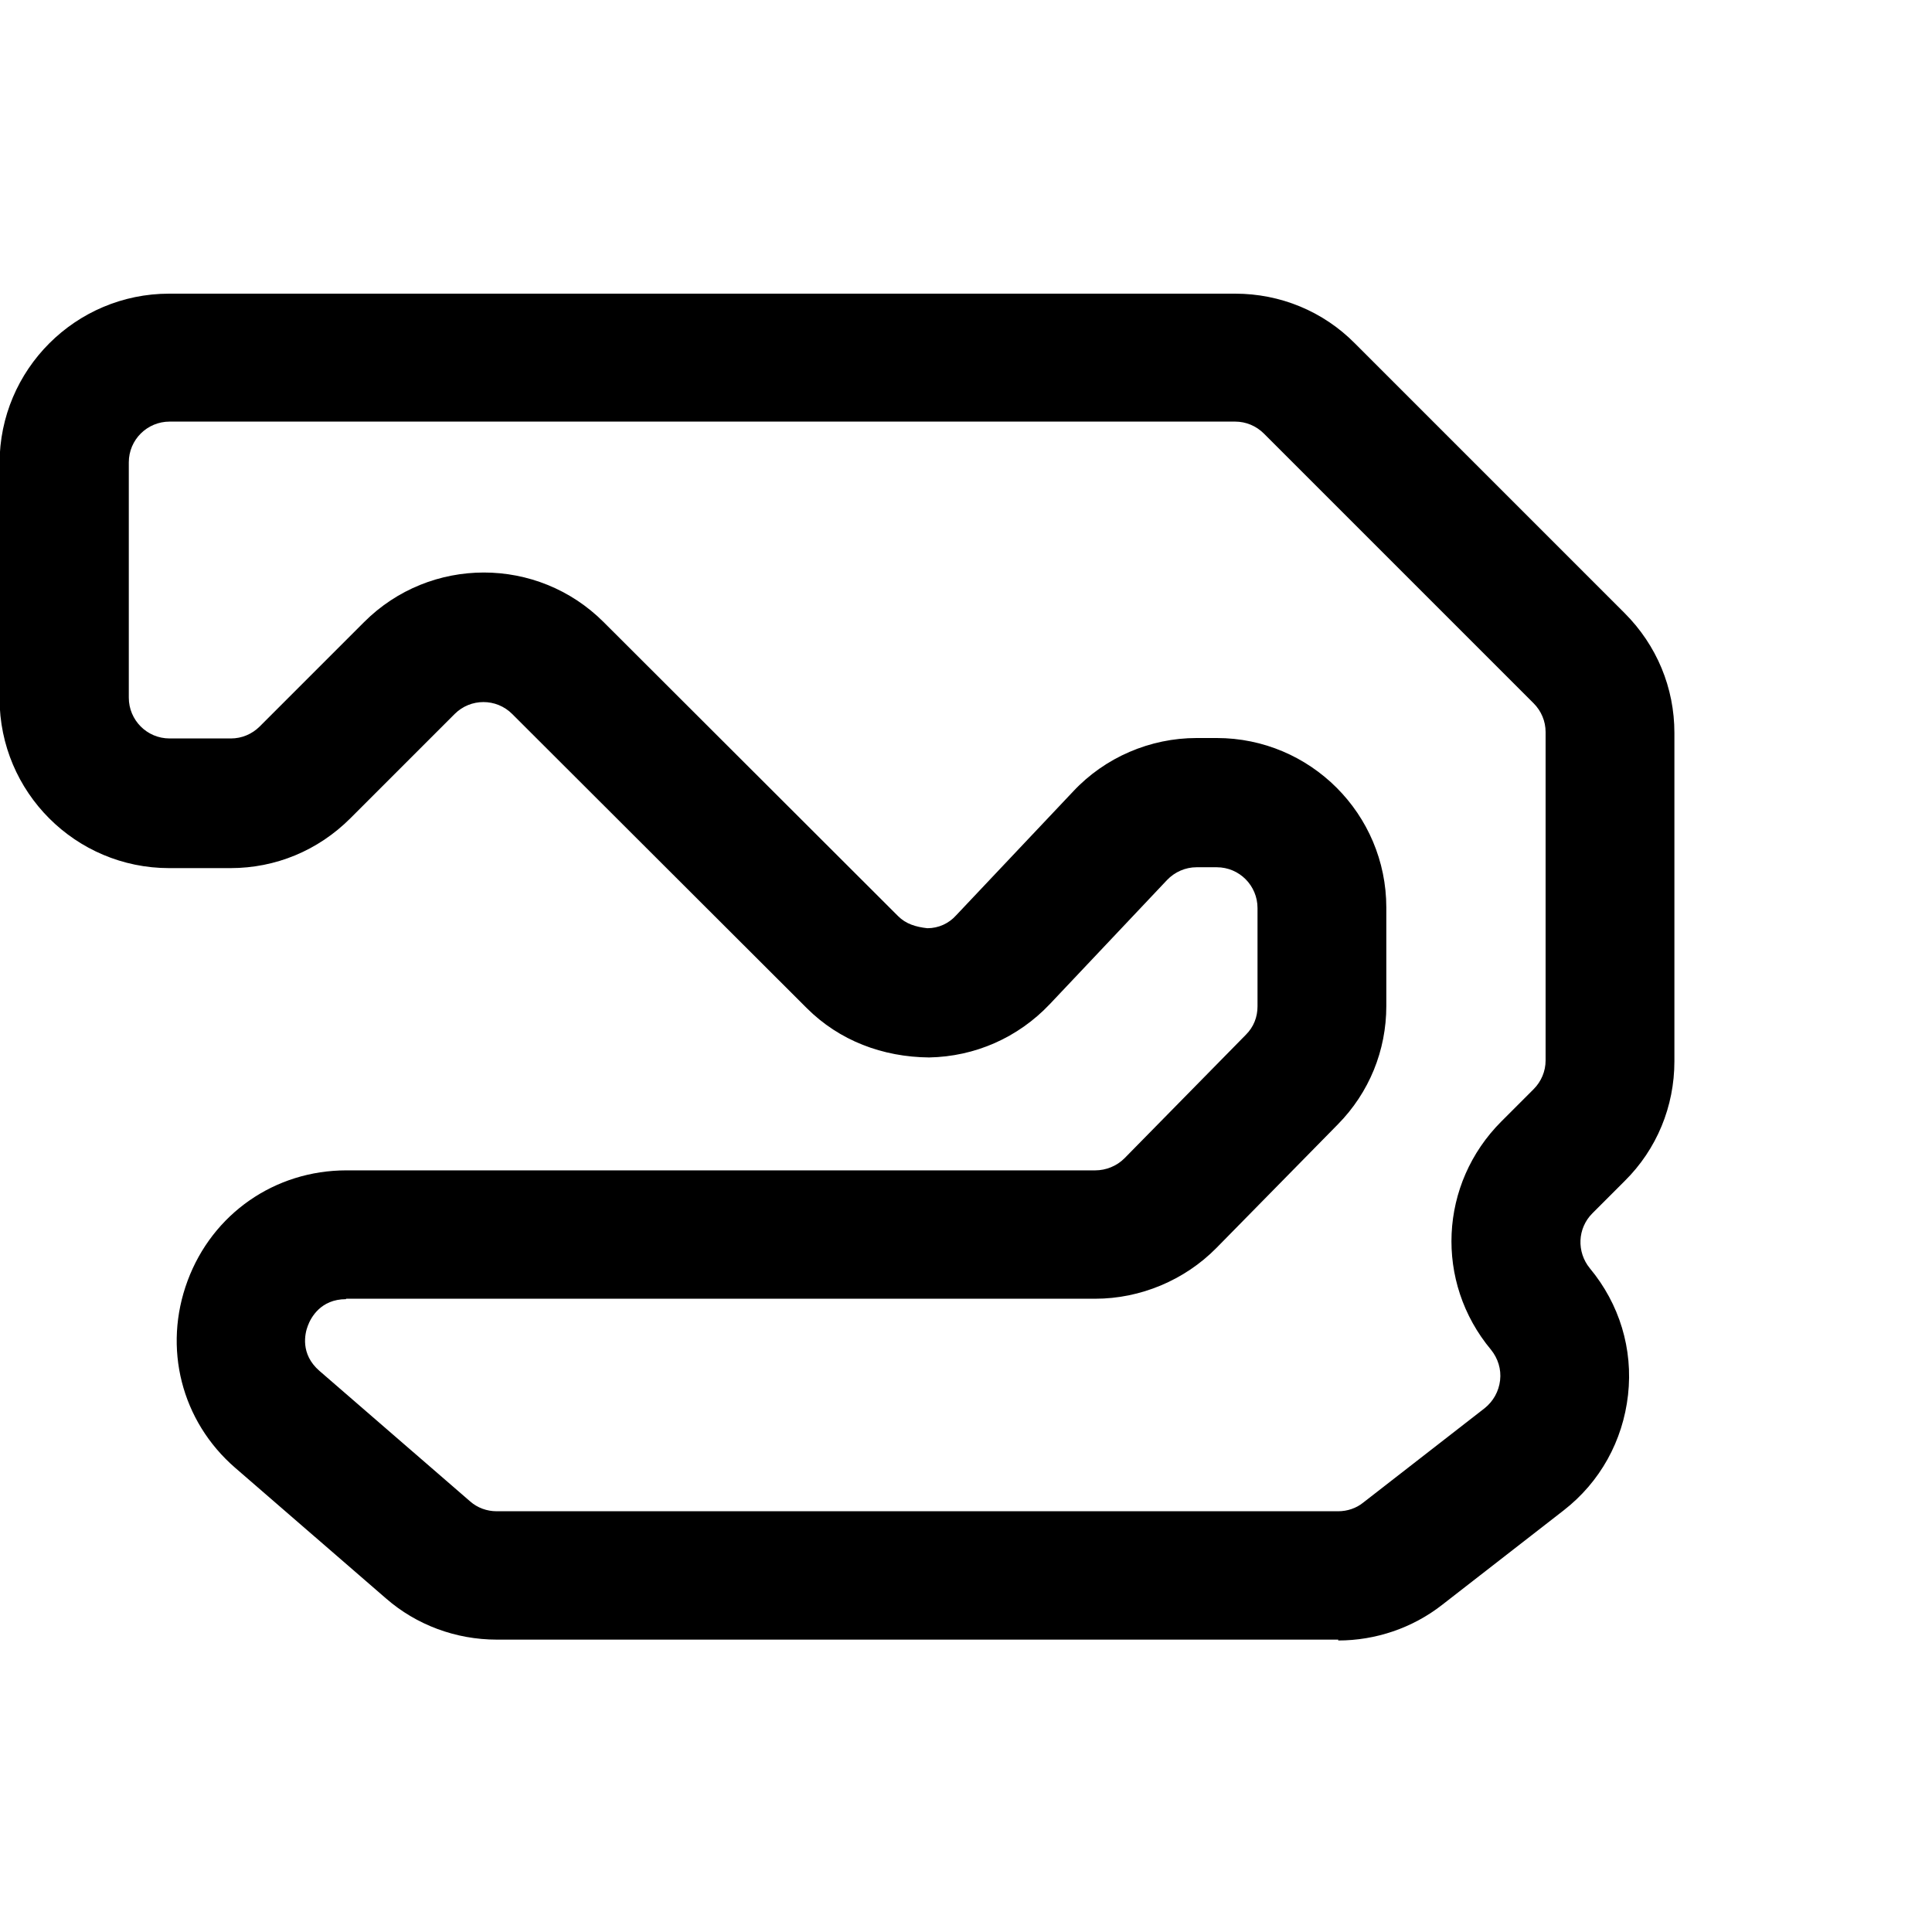 <?xml version="1.0" encoding="UTF-8"?>
<svg xmlns="http://www.w3.org/2000/svg" viewBox="0 0 45 45">
  <defs>
    <style>.c{fill:none;}</style>
  </defs>
  <g id="a">
    <path d="M31.17,38.19H11.57c-.95,0-1.87-.34-2.58-.96l-3.51-3.04c-1.26-1.09-1.69-2.8-1.11-4.36,.58-1.56,2.03-2.57,3.7-2.57H25.51c.25,0,.5-.1,.68-.28l2.83-2.88c.18-.18,.27-.41,.27-.66v-2.29c0-.52-.42-.95-.95-.95h-.47c-.26,0-.51,.11-.69,.3l-2.73,2.89c-.74,.78-1.74,1.22-2.81,1.24-1.08-.01-2.09-.39-2.85-1.15l-6.86-6.85c-.37-.37-.97-.37-1.34,0l-2.43,2.43c-.75,.75-1.74,1.16-2.79,1.16h-1.43c-2.18,0-3.95-1.77-3.95-3.95v-5.48c0-2.18,1.77-3.95,3.95-3.95H28.77c1.05,0,2.05,.41,2.79,1.16l6.28,6.28c.75,.75,1.16,1.74,1.16,2.79v7.65c0,1.05-.41,2.05-1.16,2.79l-.75,.75c-.35,.35-.37,.9-.06,1.28,.69,.83,1.01,1.88,.89,2.95-.12,1.07-.65,2.03-1.5,2.69l-2.83,2.2c-.69,.54-1.55,.83-2.42,.83Zm-23.11-7.93c-.59,0-.82,.43-.89,.62-.07,.18-.18,.66,.27,1.05l3.51,3.04c.17,.15,.39,.23,.62,.23H31.17c.21,0,.42-.07,.58-.2l2.83-2.2c.2-.16,.33-.39,.36-.65s-.05-.51-.21-.71c-1.32-1.58-1.21-3.87,.24-5.32l.75-.75c.18-.18,.28-.42,.28-.67v-7.65c0-.25-.1-.49-.28-.67l-6.28-6.28c-.18-.18-.42-.28-.67-.28H3.95c-.52,0-.95,.42-.95,.95v5.48c0,.52,.42,.95,.95,.95h1.43c.25,0,.49-.1,.67-.28l2.43-2.43c1.54-1.54,4.04-1.54,5.58,0l6.86,6.85c.18,.18,.41,.25,.68,.28,.26,0,.5-.11,.67-.3l2.73-2.89c.74-.79,1.79-1.24,2.87-1.24h.47c2.18,0,3.95,1.77,3.95,3.95v2.29c0,1.04-.4,2.02-1.13,2.76l-2.83,2.88c-.74,.75-1.77,1.18-2.82,1.18H8.06Z"></path>
    <rect class="c" width="45" height="45"></rect>
  </g>
  <g id="b"></g>
</svg>
